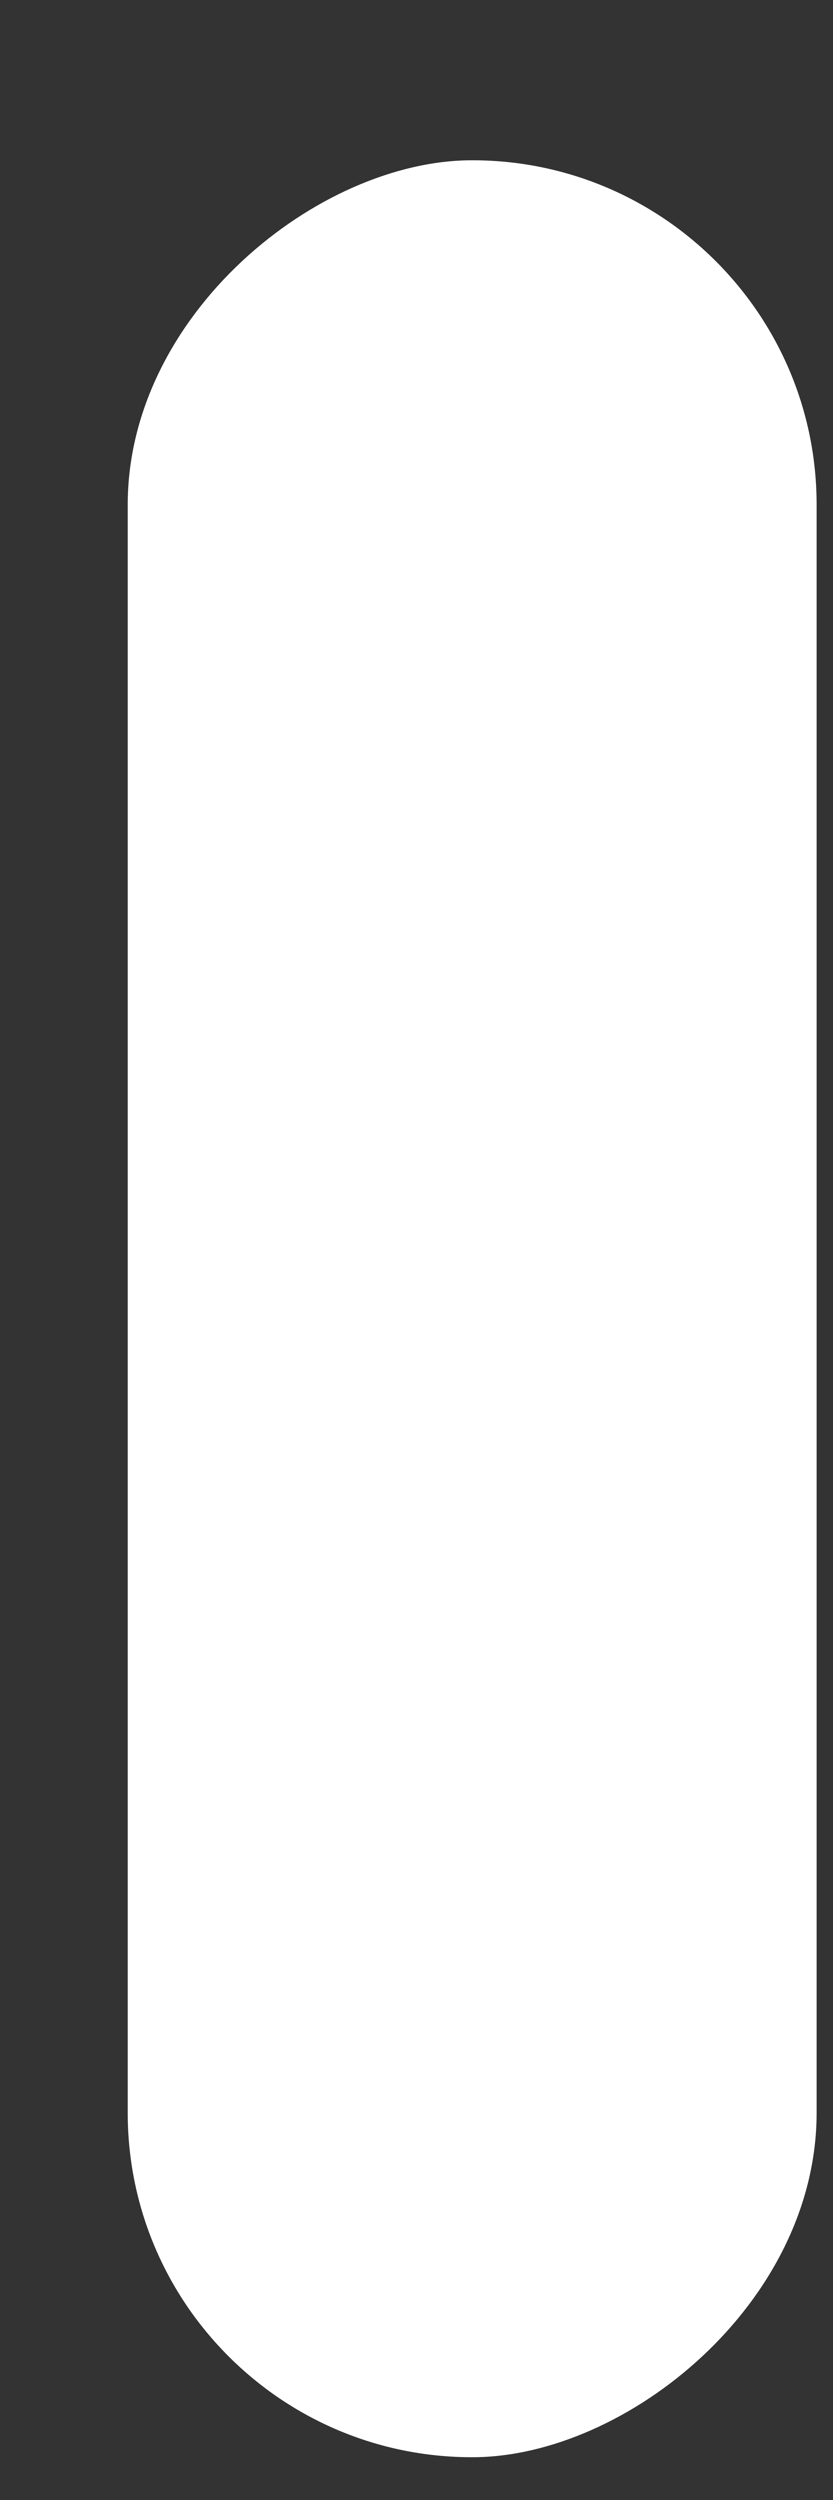<?xml version="1.0" encoding="UTF-8"?> <svg xmlns="http://www.w3.org/2000/svg" width="3" height="9" viewBox="0 0 3 9" fill="none"><rect x="0" y="0" width="3" height="9" fill="#333333" stroke="none"/><rect x="2.941" y="0.577" width="8.269" height="2.481" rx="1.24" transform="rotate(90 2.941 0.577)" fill="white"></rect></svg> 